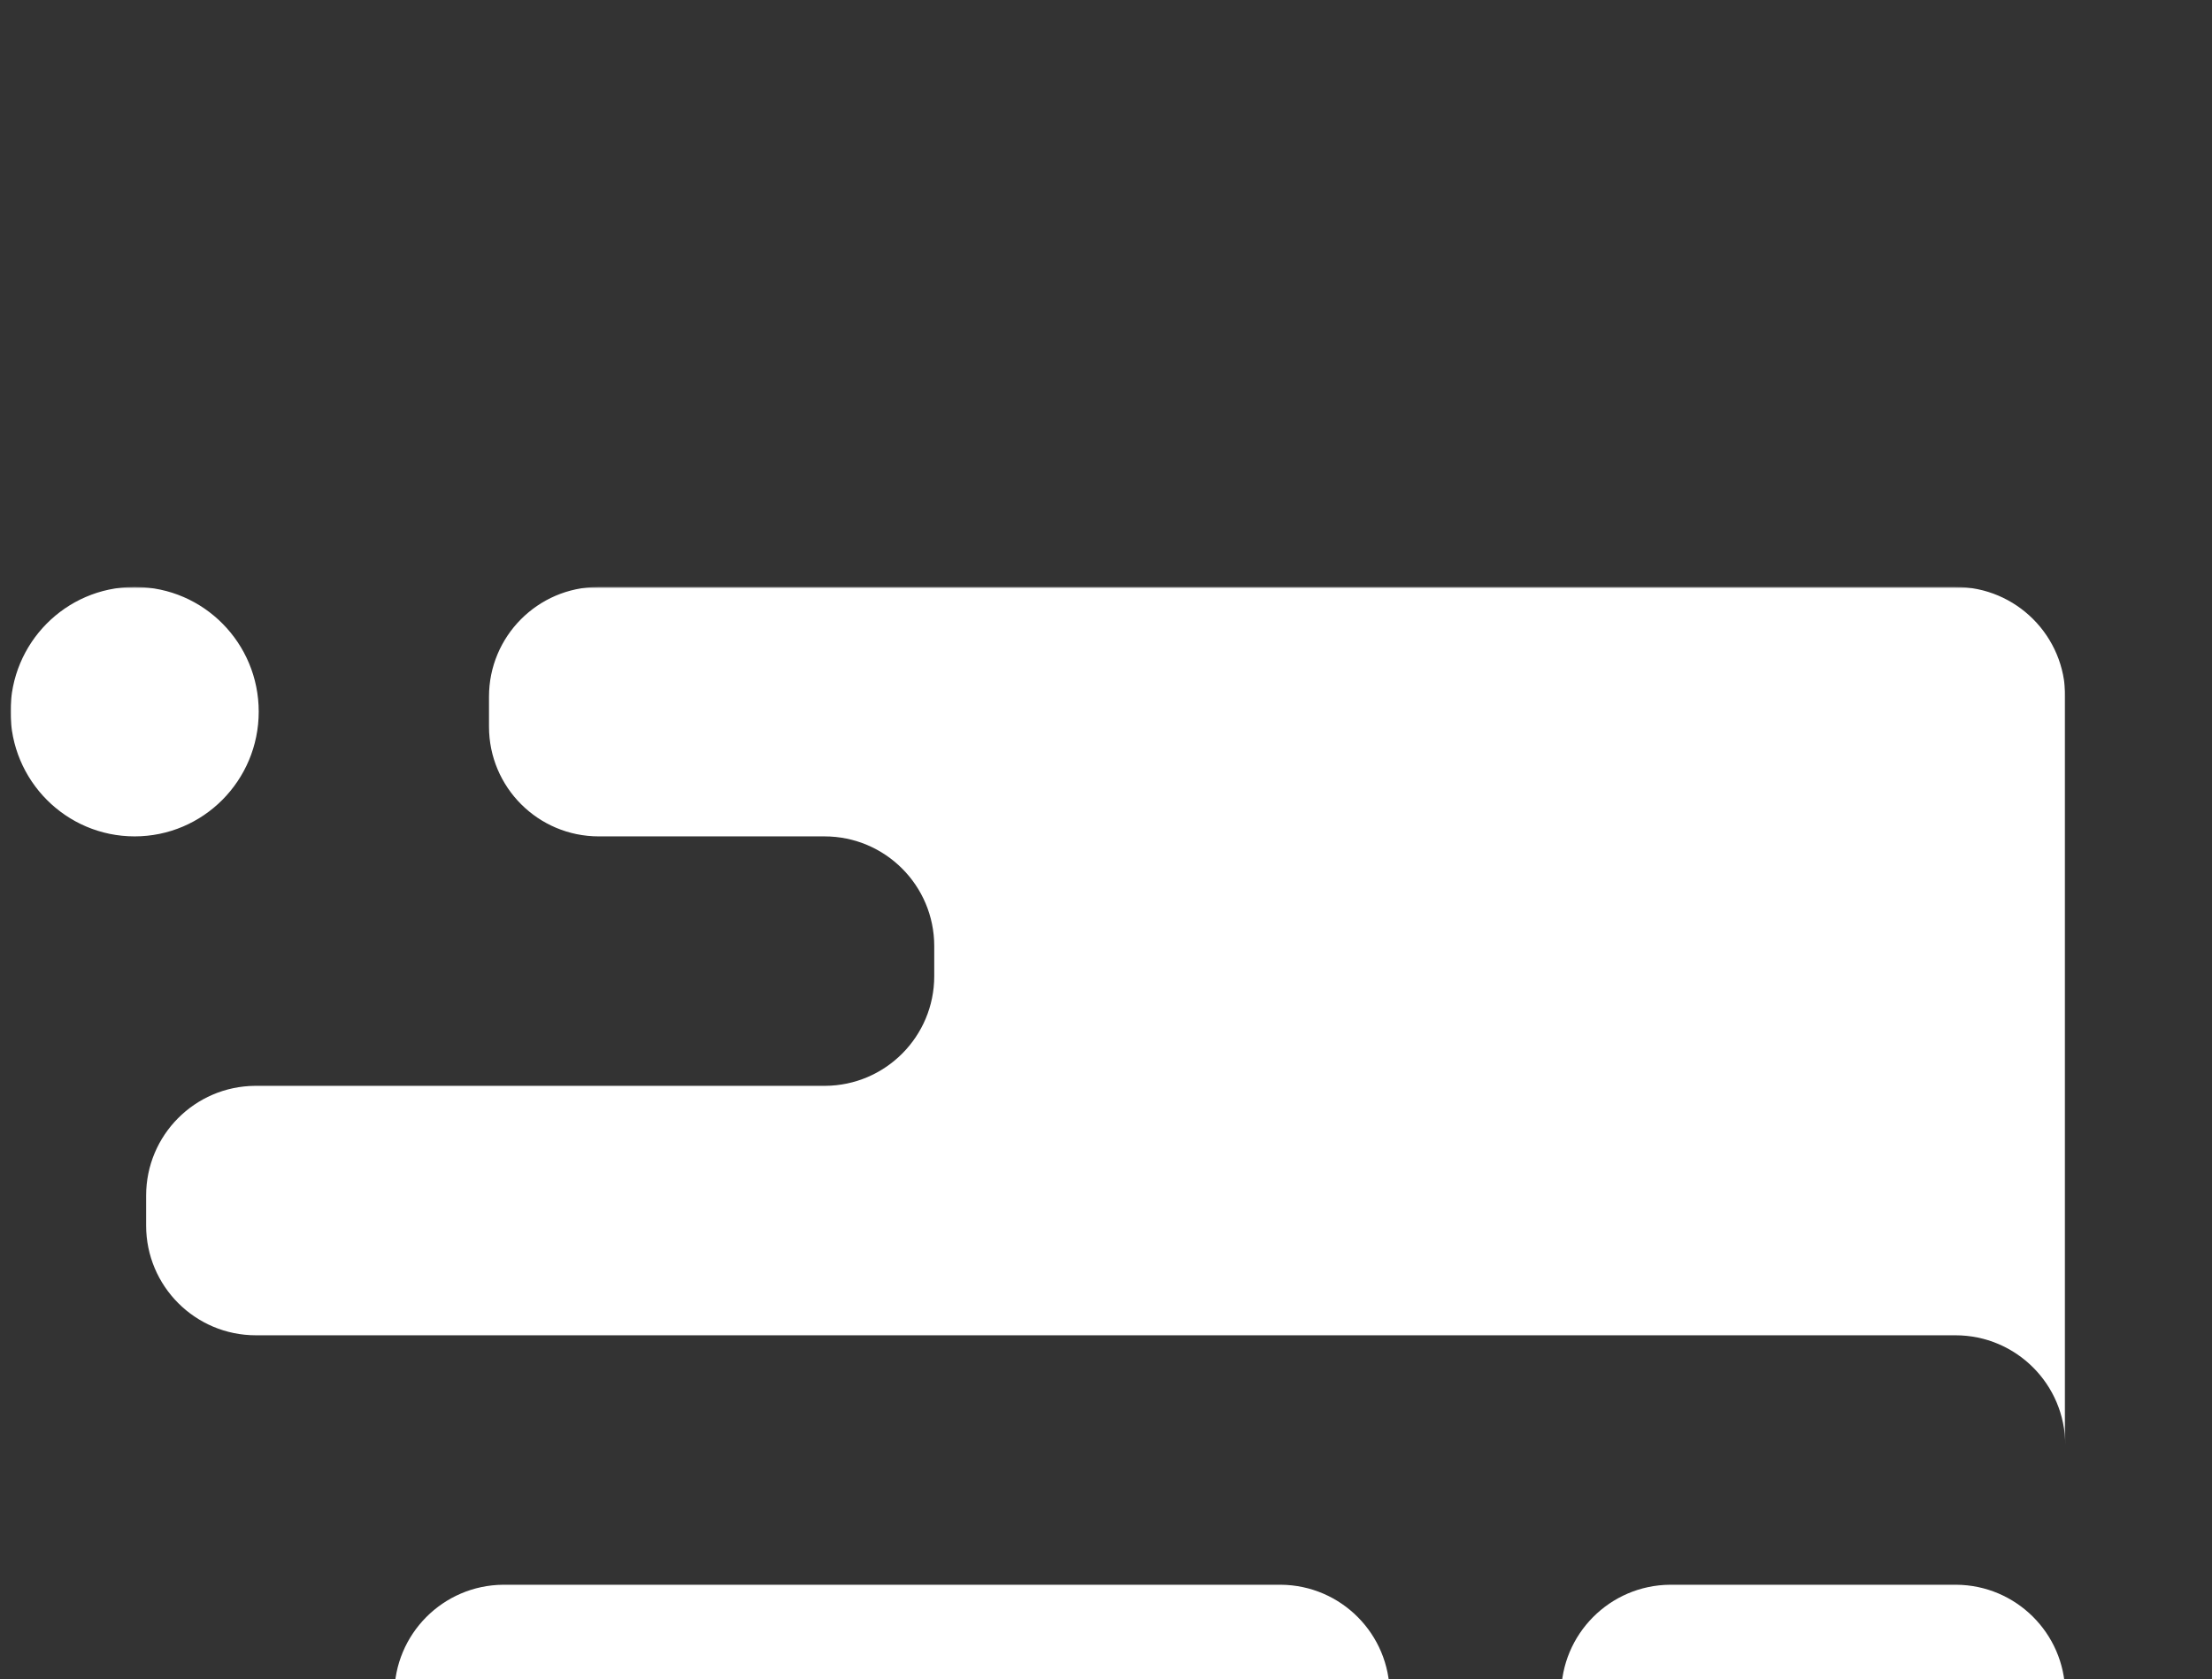 <?xml version="1.0" encoding="UTF-8"?> <svg xmlns="http://www.w3.org/2000/svg" width="1039" height="789" viewBox="0 0 1039 789" fill="none"><rect x="0" y="0" width="1039" height="789" fill="#333333" stroke="none"/> <mask id="mask0_414_82" style="mask-type:luminance" maskUnits="userSpaceOnUse" x="4" y="275" width="967" height="587"> <path d="M970.062 275.75H4.938V861.719H970.062V275.75Z" fill="white"></path> </mask> <g mask="url(#mask0_414_82)"> <path fill-rule="evenodd" clip-rule="evenodd" d="M536.177 861.717H236.776C208.306 861.717 185.225 838.637 185.225 810.167V796.074C185.225 767.737 208.09 744.739 236.377 744.526H4.938L236.735 744.524L236.377 744.526H536.177H601.613L601.214 744.524H784.841L784.443 744.526H918.916L918.517 744.524H970.06L970.063 795.47L970.065 796.071V810.167C970.065 837.888 948.186 860.497 920.756 861.67C920.011 861.702 919.264 861.717 918.512 861.717H536.177ZM970.06 795.234C969.614 767.283 946.922 744.737 918.916 744.526L970.06 744.524V795.234ZM970.06 795.234L970.065 810.167C970.065 838.635 946.977 861.712 918.512 861.717C919.264 861.717 920.011 861.702 920.756 861.67C948.186 860.497 970.065 837.888 970.065 810.167L970.063 795.47L970.06 795.234ZM784.443 744.526H601.613C629.9 744.739 652.764 767.737 652.764 796.071V810.167C652.764 838.637 629.684 861.717 601.214 861.717H784.841C756.371 861.717 733.291 838.637 733.291 810.167V796.074C733.291 767.737 756.156 744.739 784.443 744.526ZM918.512 627.332C946.982 627.332 970.063 650.41 970.063 678.88V327.299C970.063 298.829 946.982 275.749 918.512 275.749H715.257H438.823H280.82C252.543 275.974 229.689 298.967 229.689 327.296V341.392C229.689 369.862 252.769 392.94 281.239 392.94H63.23H4.938L387.275 392.942C415.745 392.942 438.823 416.023 438.823 444.493V458.588C438.823 486.966 415.893 509.988 387.551 510.136H387.275H119.79C91.503 510.352 68.639 533.347 68.639 561.684V575.78C68.639 604.25 91.718 627.33 120.188 627.33H4.938L918.512 627.332ZM119.79 510.136H120.188H4.938H119.79ZM63.675 275.749H280.82L281.239 275.746H63.23C63.378 275.746 63.527 275.749 63.675 275.749ZM62.784 275.749C30.796 275.989 4.938 302.13 4.938 334.343C4.938 366.706 31.036 392.94 63.23 392.94C95.423 392.94 121.522 366.706 121.522 334.343C121.522 302.13 95.664 275.989 63.675 275.749H62.784ZM62.784 275.749C62.933 275.749 63.081 275.746 63.23 275.746H56.487L62.784 275.749Z" fill="white"></path> </g> </svg> 